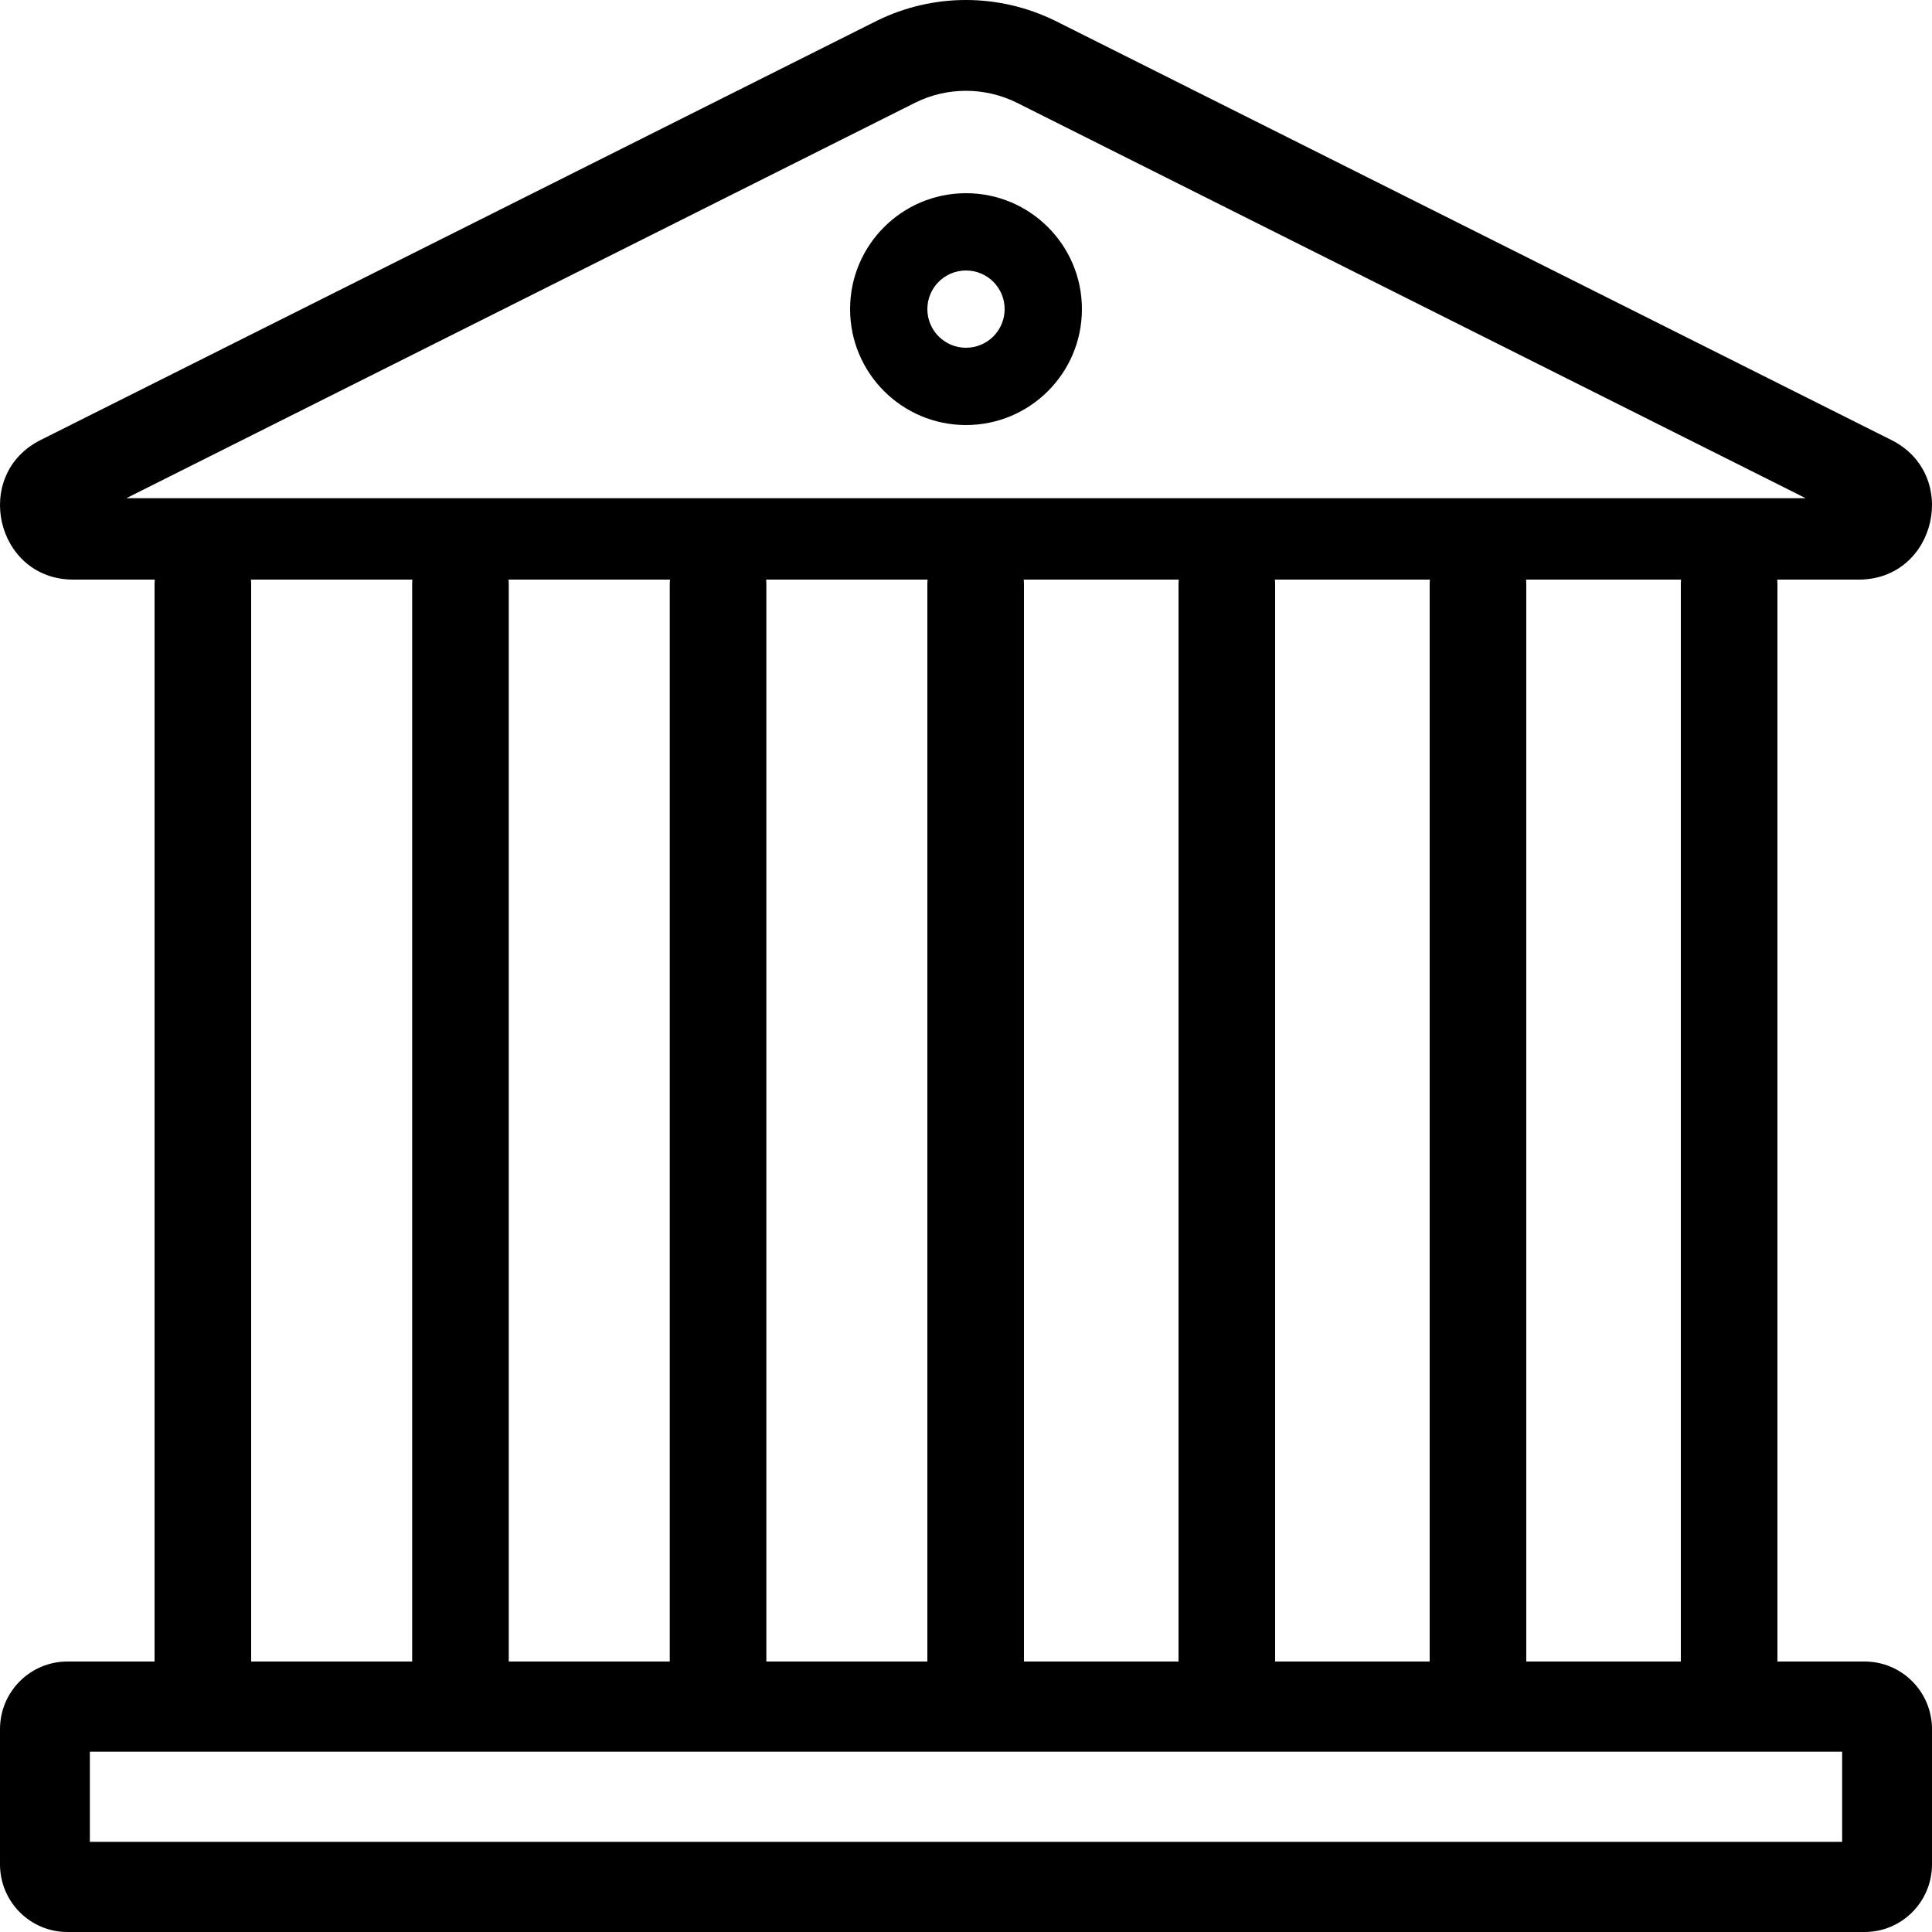<?xml version="1.0" encoding="utf-8"?><!-- Скачано с сайта svg4.ru / Downloaded from svg4.ru -->
<svg fill="#000000" width="800px" height="800px" viewBox="0 0 1024 1024" xmlns="http://www.w3.org/2000/svg"><path d="M538.767 54.355c-16.892-8.287-36.633-8.287-53.346-.094L66.969 264.053H957.03L538.767 54.354zM890.99 307.2h-82.14c.073.694.11 1.396.11 2.106V880.64h81.92V309.306c0-.71.037-1.413.11-2.106zm50.98 0c.073.694.11 1.396.11 2.106V880.64h46.199c19.725 0 35.721 16.05 35.721 35.84v71.68c0 19.79-15.996 35.84-35.721 35.84H35.721C15.996 1024 0 1007.95 0 988.16v-71.68c0-19.79 15.996-35.84 35.721-35.84H81.92V309.306c0-.71.037-1.413.11-2.106H38.822c-41.08 0-53.924-55.896-17.084-74.089L464.925 10.919c29.722-14.574 64.44-14.574 94.336.094l442.887 222.044c36.97 18.132 24.167 74.144-16.961 74.144H941.97zm-399.36 0c.073.694.11 1.396.11 2.106V880.64h81.92V309.306c0-.71.037-1.413.11-2.106h-82.14zm-50.98 0h-85.553c.073.694.11 1.396.11 2.106V880.64h85.333V309.306c0-.71.037-1.413.11-2.106zm184.1 0c.073.694.11 1.396.11 2.106V880.64h81.92V309.306c0-.71.037-1.413.11-2.106h-82.14zm-406.187 0c.073.694.11 1.396.11 2.106V880.64h85.333V309.306c0-.71.037-1.413.11-2.106h-85.553zm-50.98 0H133.01c.073.694.11 1.396.11 2.106V880.64h85.333V309.306c0-.71.037-1.413.11-2.106zM512 225.28c33.932 0 61.44-27.508 61.44-61.44S545.932 102.4 512 102.4s-61.44 27.508-61.44 61.44 27.508 61.44 61.44 61.44zm0-40.96c-11.311 0-20.48-9.169-20.48-20.48s9.169-20.48 20.48-20.48 20.48 9.169 20.48 20.48-9.169 20.48-20.48 20.48zm464.372 791.893v-47.787H47.628v47.787h928.744z"/></svg>